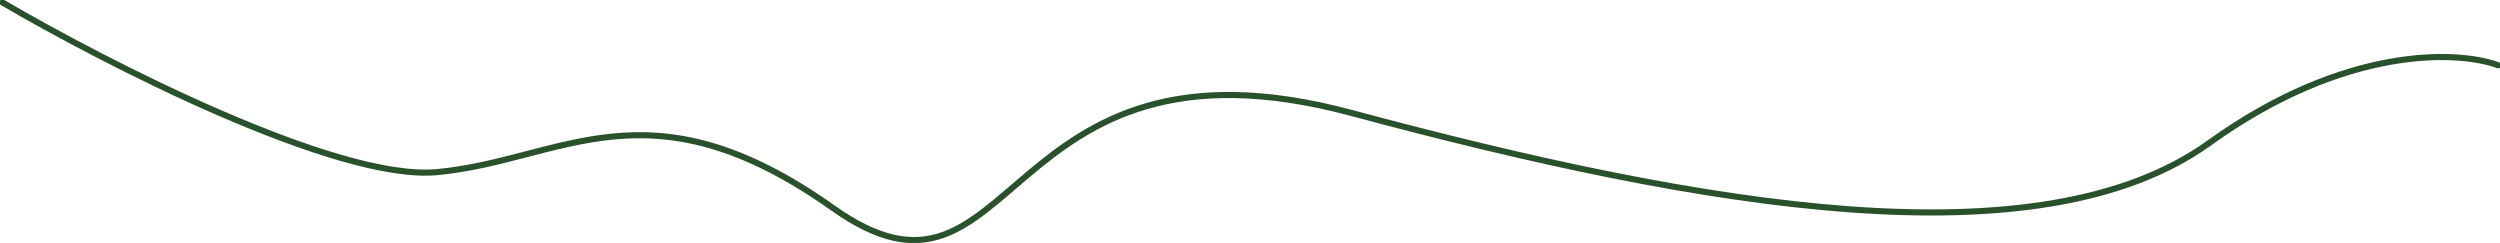 <?xml version="1.0" encoding="UTF-8"?> <svg xmlns="http://www.w3.org/2000/svg" width="2048" height="199" viewBox="0 0 2048 199" fill="none"> <g clip-path="url(#clip0_2021_582)"> <path d="M2 2C86.5 51.5 276 148.6 358 141C460.5 131.5 531 63 682.5 170.5C834 278 816.5 14.5 1107 92.5C1397.5 170.5 1671 217 1810 117C1921.2 37 2014 41.333 2046.5 53.5" stroke="#28512C" stroke-width="5" stroke-linecap="round"></path> </g> <defs> <clipPath id="clip0_2021_582"> <rect width="2048" height="199" fill="white"></rect> </clipPath> </defs> </svg> 